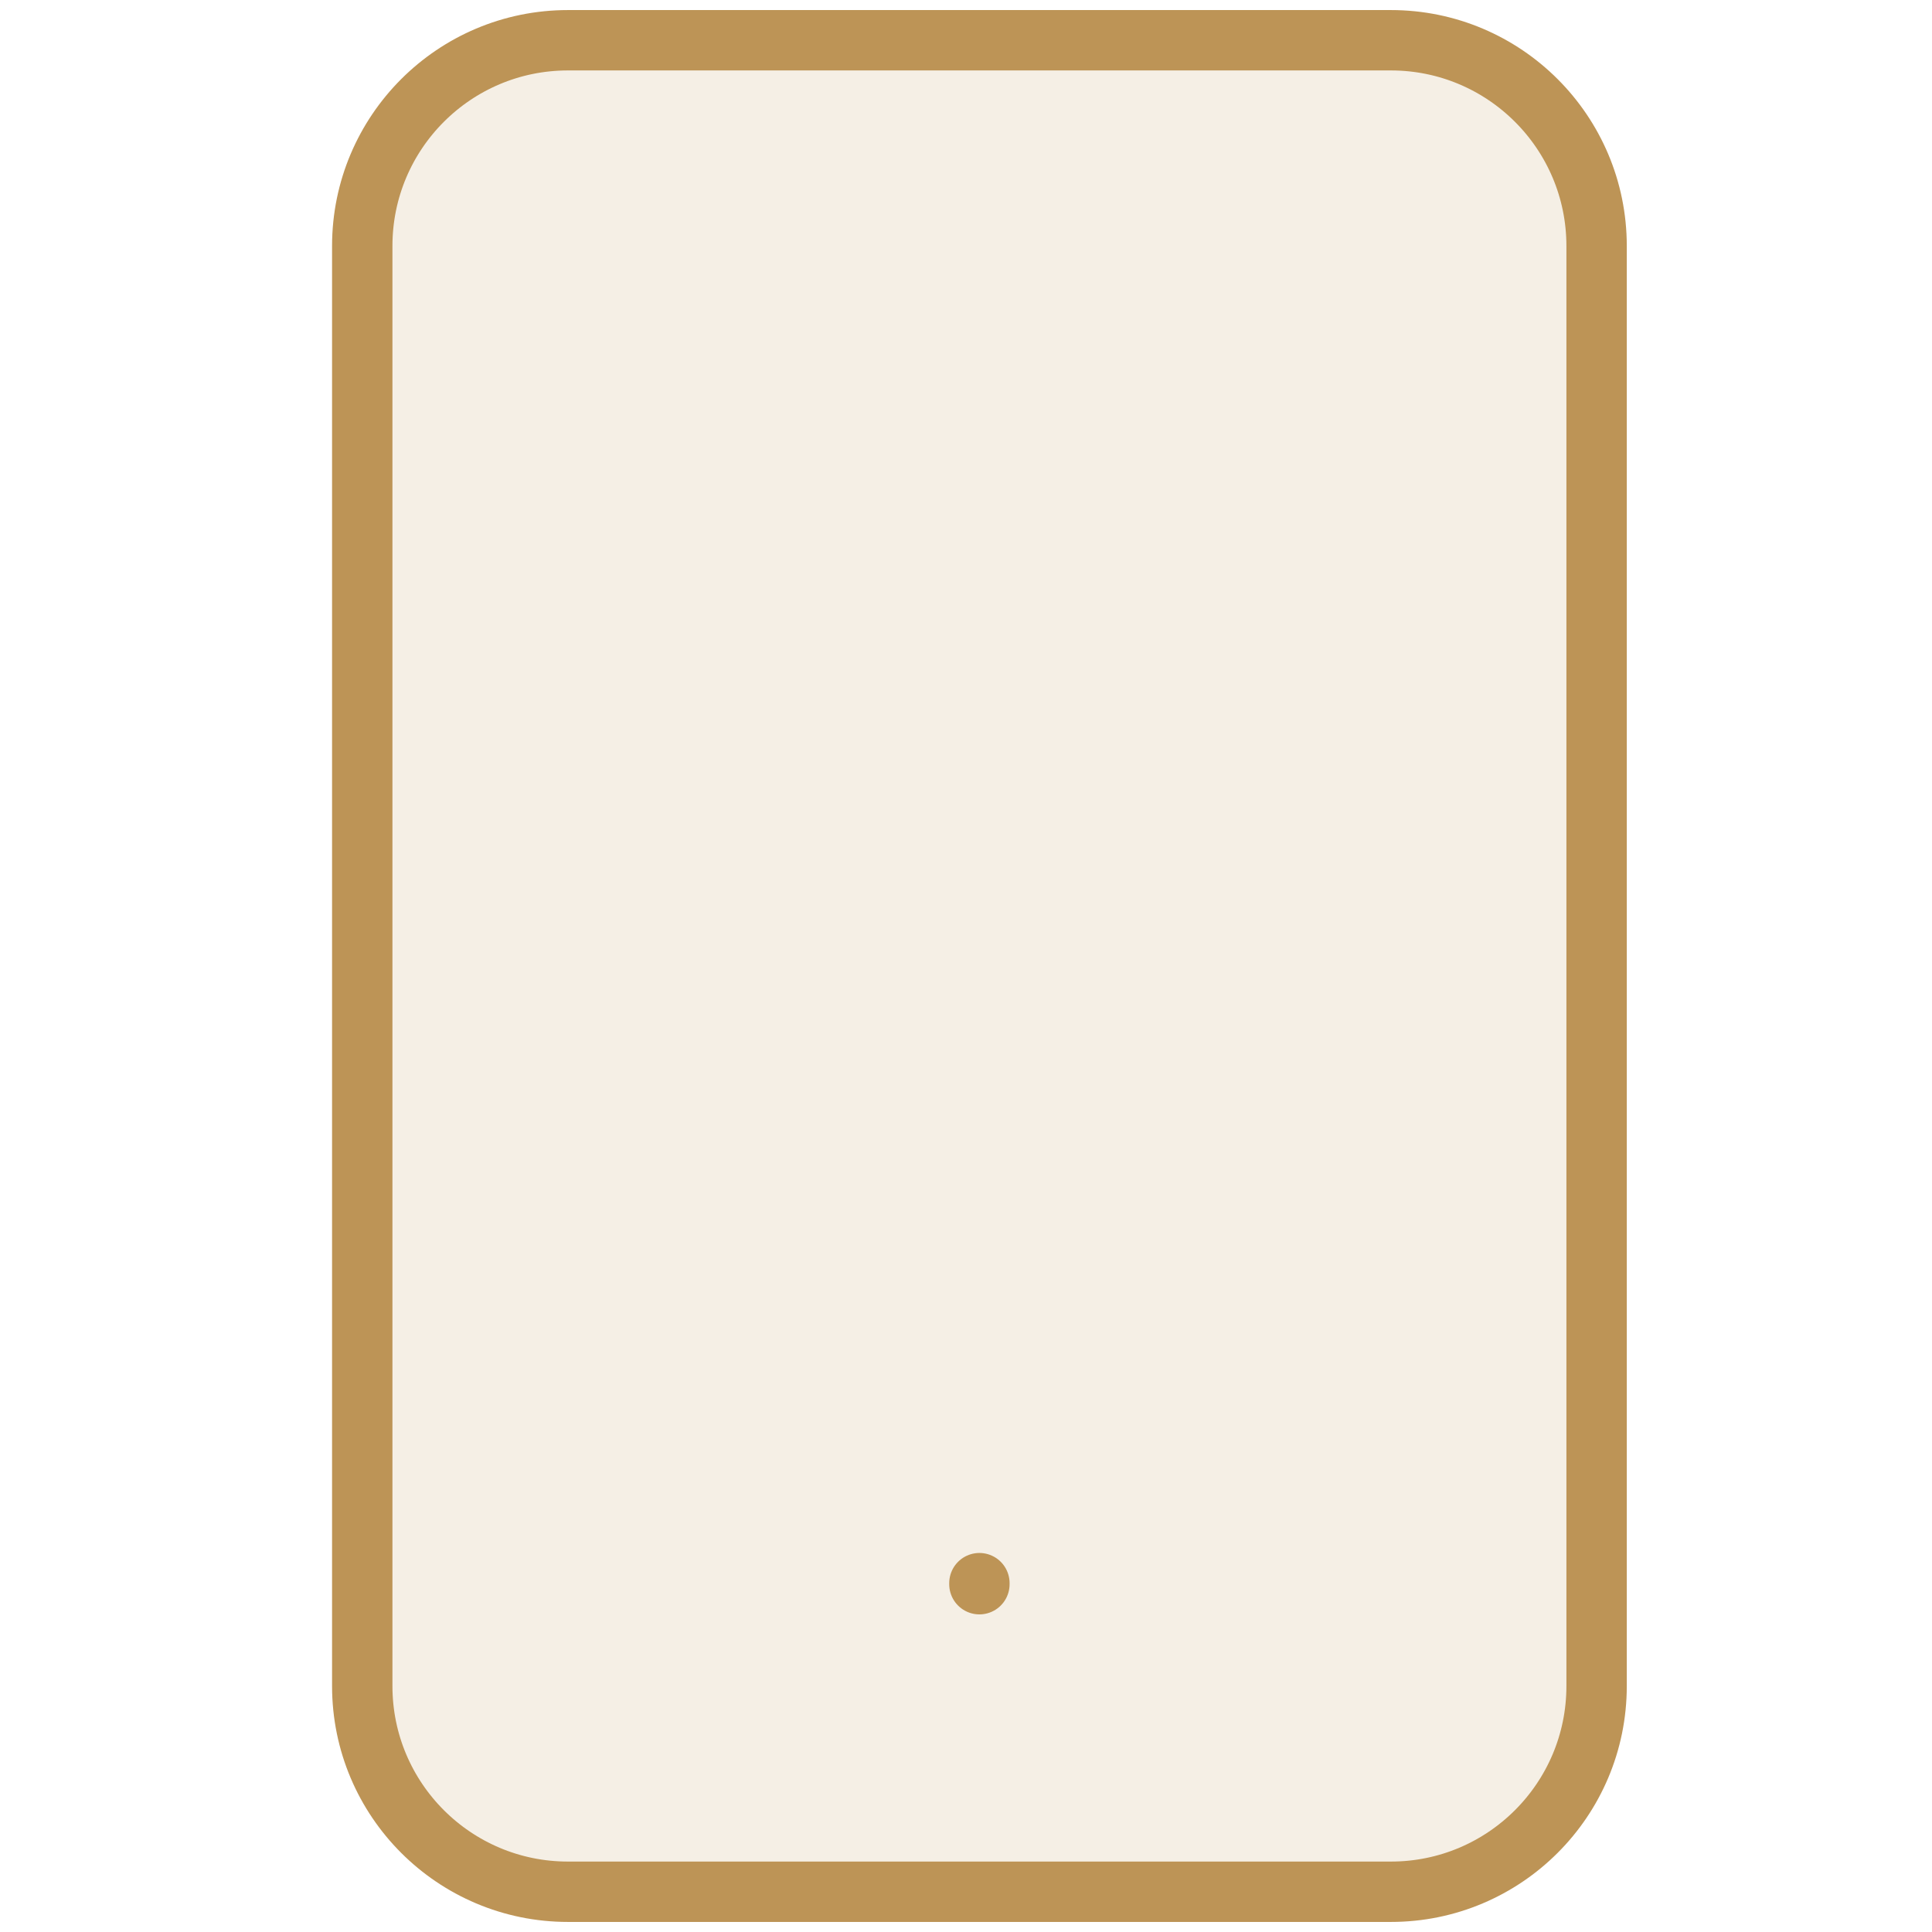 <svg width="48" height="48" viewBox="0 0 48 48" fill="none" xmlns="http://www.w3.org/2000/svg">
<path opacity="0.15" d="M9 6.111C9 3.288 11.288 1 14.111 1H34.556C37.378 1 39.667 3.288 39.667 6.111V41.889C39.667 44.712 37.378 47 34.556 47H14.111C11.288 47 9 44.712 9 41.889V6.111Z" fill="#BD9456"/>
<path d="M24.333 39.359V39.333M14.111 1H34.556C37.378 1 39.667 3.288 39.667 6.111V41.889C39.667 44.712 37.378 47 34.556 47H14.111C11.288 47 9 44.712 9 41.889V6.111C9 3.288 11.288 1 14.111 1Z" stroke="#BD9456" stroke-width="1.5" stroke-linecap="round" stroke-linejoin="round"/>
</svg>
